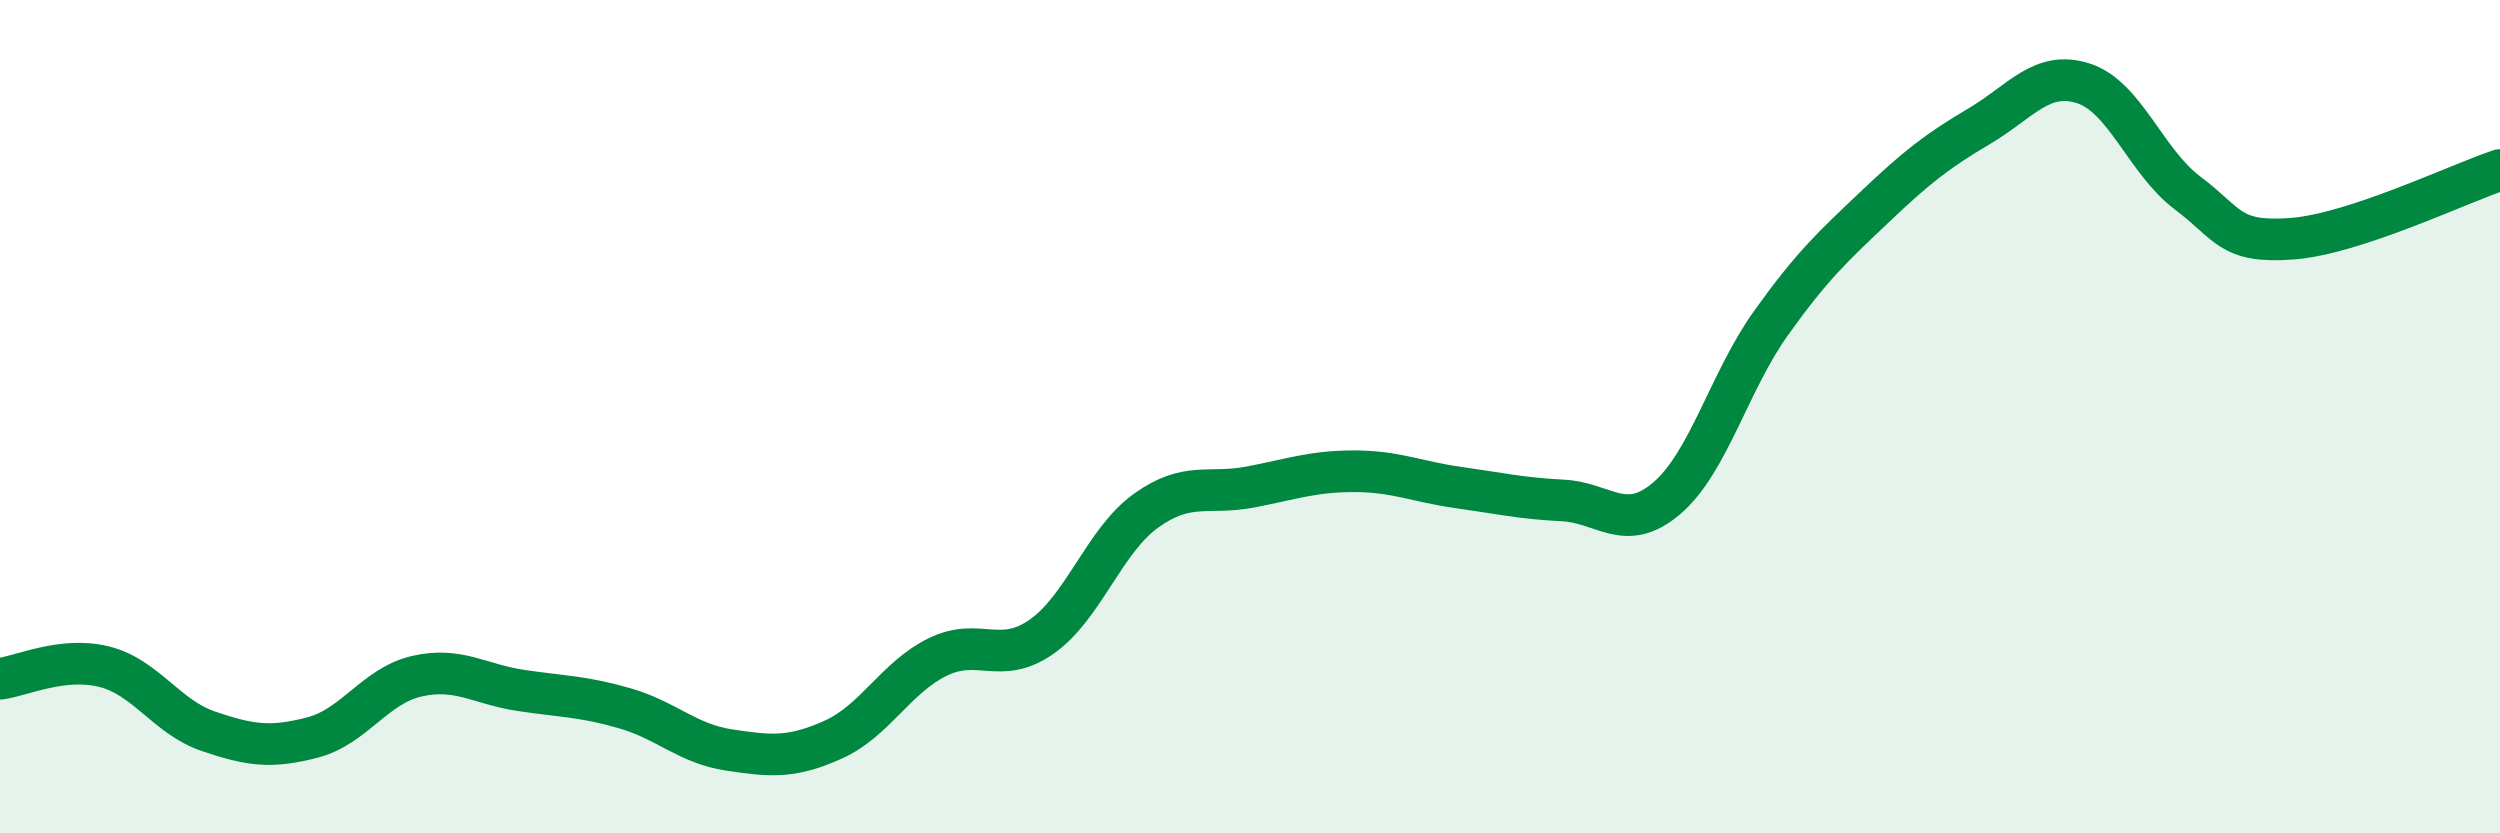 
    <svg width="60" height="20" viewBox="0 0 60 20" xmlns="http://www.w3.org/2000/svg">
      <path
        d="M 0,16.29 C 0.5,16.23 1.5,15.75 2.5,16 C 3.5,16.25 4,17.21 5,17.55 C 6,17.89 6.5,17.96 7.5,17.7 C 8.5,17.44 9,16.46 10,16.23 C 11,16 11.5,16.42 12.5,16.57 C 13.5,16.72 14,16.71 15,17 C 16,17.29 16.5,17.85 17.5,18 C 18.5,18.15 19,18.2 20,17.75 C 21,17.3 21.5,16.26 22.5,15.77 C 23.5,15.28 24,15.98 25,15.28 C 26,14.58 26.5,12.98 27.5,12.26 C 28.5,11.54 29,11.88 30,11.69 C 31,11.5 31.5,11.31 32.5,11.31 C 33.5,11.31 34,11.56 35,11.7 C 36,11.84 36.5,11.96 37.5,12.01 C 38.5,12.06 39,12.81 40,11.96 C 41,11.11 41.5,9.16 42.5,7.76 C 43.5,6.36 44,5.91 45,4.96 C 46,4.01 46.5,3.62 47.5,3.03 C 48.5,2.44 49,1.68 50,2 C 51,2.32 51.5,3.88 52.5,4.63 C 53.5,5.38 53.5,5.84 55,5.73 C 56.5,5.62 59,4.41 60,4.08L60 20L0 20Z"
        fill="#008740"
        opacity="0.1"
        stroke-linecap="round"
        stroke-linejoin="round"
      />
      <path
        d="M 0,16.29 C 0.5,16.23 1.5,15.75 2.5,16 C 3.5,16.25 4,17.21 5,17.55 C 6,17.89 6.5,17.96 7.5,17.7 C 8.5,17.44 9,16.46 10,16.23 C 11,16 11.5,16.42 12.5,16.57 C 13.5,16.72 14,16.71 15,17 C 16,17.29 16.5,17.85 17.5,18 C 18.5,18.15 19,18.2 20,17.75 C 21,17.3 21.5,16.26 22.5,15.77 C 23.5,15.28 24,15.98 25,15.28 C 26,14.58 26.5,12.98 27.5,12.26 C 28.5,11.54 29,11.88 30,11.69 C 31,11.5 31.5,11.31 32.5,11.31 C 33.5,11.31 34,11.56 35,11.7 C 36,11.84 36.5,11.96 37.5,12.01 C 38.5,12.06 39,12.81 40,11.96 C 41,11.11 41.5,9.16 42.5,7.76 C 43.5,6.36 44,5.91 45,4.96 C 46,4.01 46.5,3.62 47.5,3.03 C 48.5,2.44 49,1.68 50,2 C 51,2.32 51.5,3.88 52.5,4.63 C 53.5,5.38 53.5,5.84 55,5.73 C 56.5,5.62 59,4.41 60,4.08"
        stroke="#008740"
        stroke-width="1"
        fill="none"
        stroke-linecap="round"
        stroke-linejoin="round"
      />
    </svg>
  